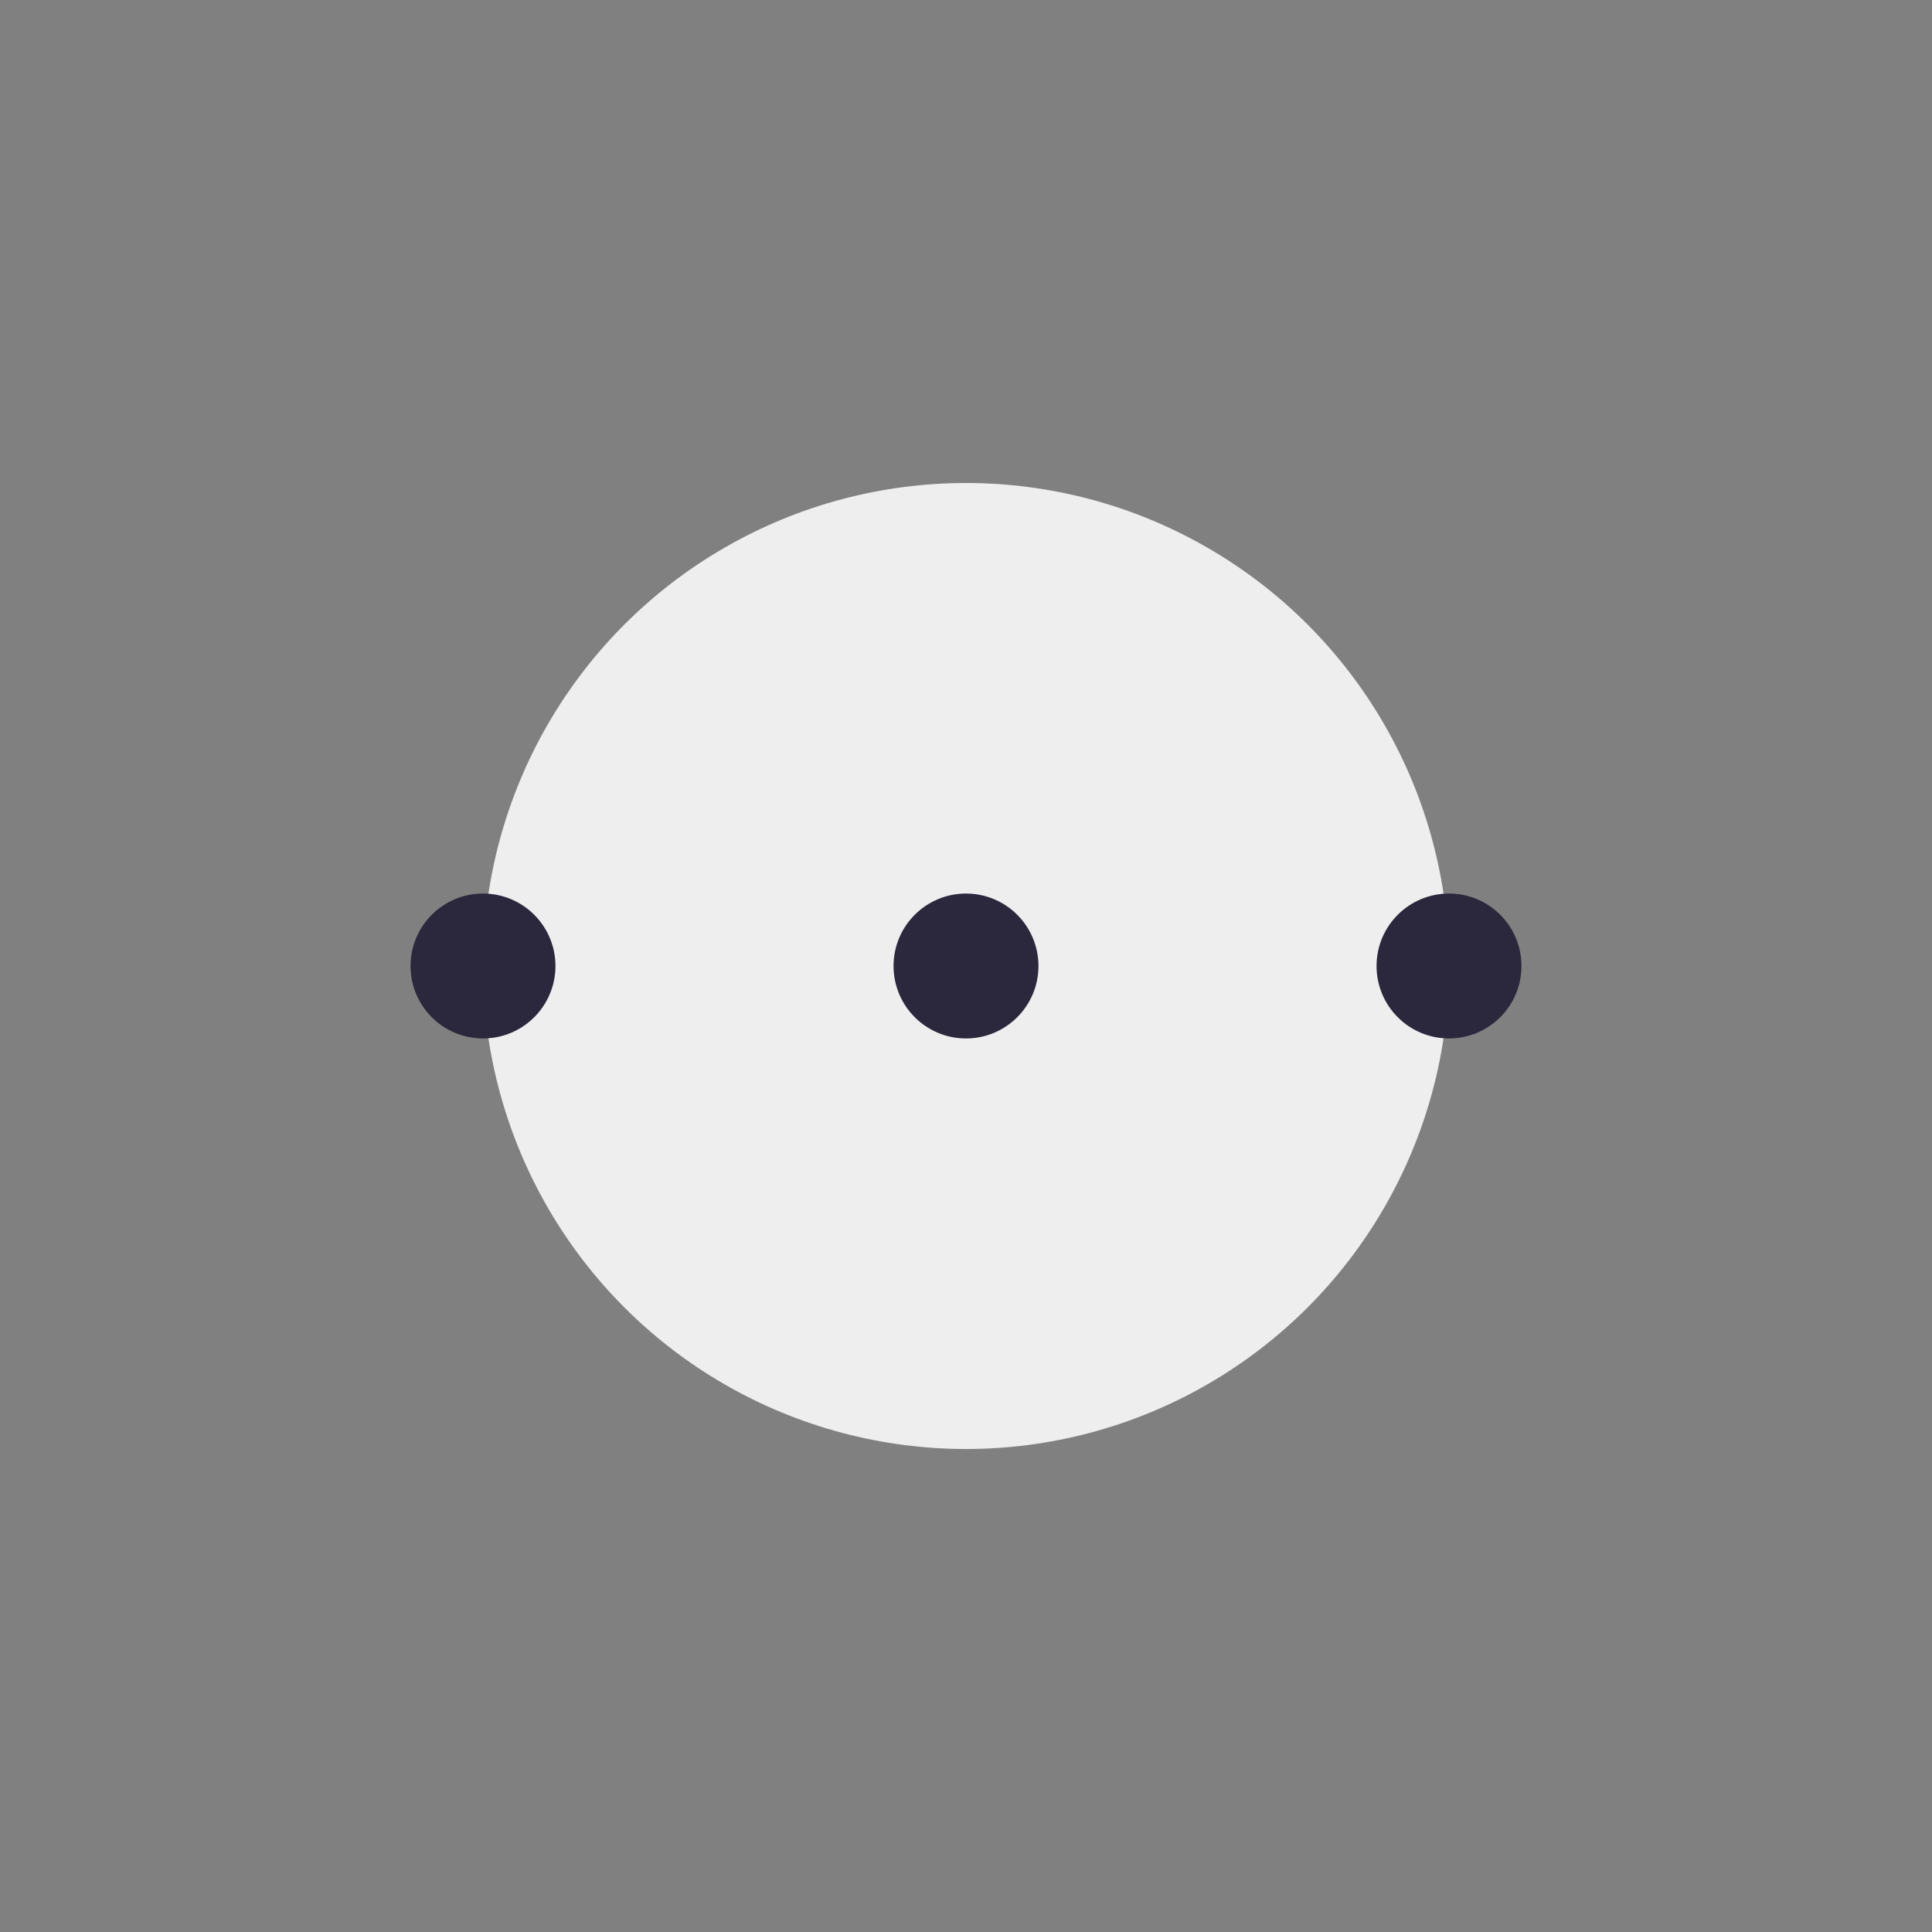 <?xml version="1.0" encoding="UTF-8"?> <svg xmlns="http://www.w3.org/2000/svg" width="40" height="40" viewBox="0 0 40 40"><rect x="0" y="0" width="40" height="40" fill="#808080" stroke="none"/><g fill="none" fill-rule="evenodd"><circle cx="20" cy="20" r="10" fill="#EEEEEF" fill-rule="nonzero"></circle><circle cx="20" cy="20" r="1.5" fill="#2B273C" fill-rule="nonzero"></circle><circle cx="10" cy="20" r="1.5" fill="#2B273C" fill-rule="nonzero"></circle><circle cx="30" cy="20" r="1.5" fill="#2B273C" fill-rule="nonzero"></circle></g></svg> 